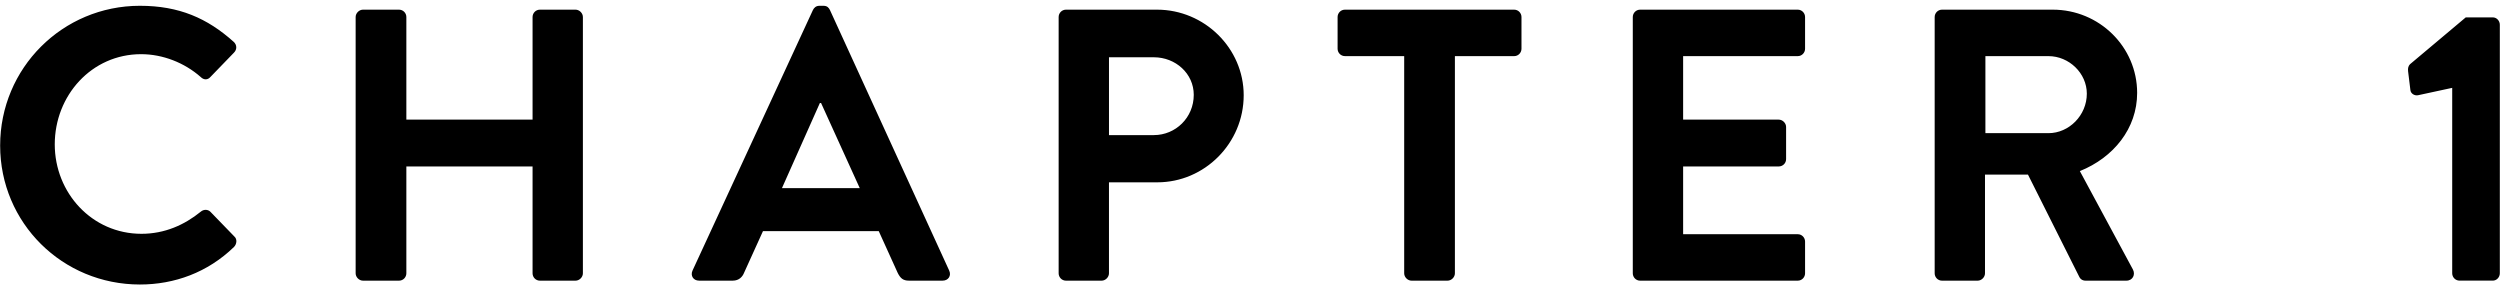 <svg xmlns="http://www.w3.org/2000/svg" width="155" height="18" viewBox="0 0 155 18"><style type="text/css">.st0{fill:#FFFFFF;} .st1{fill:none;stroke:#000000;stroke-width:2;stroke-miterlimit:10;} .st2{fill:#FFFFFF;stroke:#000000;stroke-width:2;stroke-linecap:round;stroke-linejoin:round;stroke-miterlimit:10;} .st3{fill:#001432;stroke:#FFFFFF;stroke-width:2;stroke-linecap:round;stroke-linejoin:round;stroke-miterlimit:10;} .st4{fill:none;stroke:#000000;stroke-width:3;stroke-miterlimit:10;} .st5{fill:#FFFFFF;stroke:#000000;stroke-width:2;stroke-miterlimit:10;} .st6{stroke:#000000;stroke-width:2;stroke-miterlimit:10;} .st7{fill:#001432;} .st8{fill:none;stroke:#000000;stroke-width:2;stroke-linecap:round;stroke-miterlimit:10;} .st9{fill:#808080;} .st10{fill:none;stroke:#808080;stroke-miterlimit:10;} .st11{fill:none;stroke:#000000;stroke-miterlimit:10;} .st12{fill:none;stroke:#000000;stroke-width:1.875;stroke-miterlimit:10;} .st13{fill:none;stroke:#000000;stroke-width:1.25;stroke-miterlimit:10;}</style><g id="Text"><path d="M8.676.359c2.424 0 4.176.768 5.808 2.231.216.192.216.48.024.672l-1.464 1.513c-.168.192-.408.192-.6 0-1.008-.888-2.352-1.416-3.696-1.416-3.072 0-5.353 2.568-5.353 5.592 0 3.001 2.304 5.545 5.376 5.545 1.44 0 2.665-.552 3.672-1.368.192-.168.456-.144.6 0l1.488 1.536c.192.168.144.48-.024.648-1.632 1.584-3.696 2.328-5.833 2.328-4.801 0-8.665-3.816-8.665-8.617.001-4.799 3.866-8.664 8.667-8.664zM22.05 1.055c0-.239.216-.456.456-.456h2.232c.264 0 .456.217.456.456v6.361h7.825v-6.361c0-.239.192-.456.456-.456h2.208c.24 0 .456.217.456.456v15.89c0 .24-.216.456-.456.456h-2.208c-.264 0-.456-.216-.456-.456v-6.625h-7.825v6.625c0 .24-.192.456-.456.456h-2.232c-.24 0-.456-.216-.456-.456v-15.89zM42.936 16.776l7.465-16.153c.072-.145.192-.264.408-.264h.24c.24 0 .336.119.408.264l7.393 16.153c.144.312-.048.624-.408.624h-2.088c-.36 0-.528-.144-.696-.48l-1.176-2.592h-7.177l-1.176 2.592c-.096.24-.312.48-.696.48h-2.088c-.361 0-.553-.312-.409-.624zm10.369-5.112l-2.4-5.28h-.072l-2.352 5.28h4.824zM65.636 1.055c0-.239.192-.456.456-.456h5.641c2.952 0 5.376 2.4 5.376 5.305 0 2.977-2.424 5.4-5.353 5.4h-3v5.641c0 .24-.216.456-.456.456h-2.208c-.264 0-.456-.216-.456-.456v-15.89zm5.905 7.321c1.344 0 2.472-1.08 2.472-2.497 0-1.319-1.128-2.328-2.472-2.328h-2.784v4.825h2.784zM87.059 3.479h-3.672c-.264 0-.456-.217-.456-.456v-1.968c0-.239.192-.456.456-.456h10.489c.264 0 .456.217.456.456v1.969c0 .239-.192.456-.456.456h-3.672v13.465c0 .24-.216.456-.456.456h-2.232c-.24 0-.456-.216-.456-.456v-13.466zM101.233 1.055c0-.239.192-.456.456-.456h9.769c.264 0 .456.217.456.456v1.969c0 .239-.192.456-.456.456h-7.104v3.937h5.928c.24 0 .456.216.456.455v1.992c0 .265-.216.456-.456.456h-5.928v4.201h7.104c.264 0 .456.216.456.456v1.968c0 .24-.192.456-.456.456h-9.769c-.264 0-.456-.216-.456-.456v-15.89zM119.95 1.055c0-.239.192-.456.456-.456h6.865c2.88 0 5.232 2.305 5.232 5.161 0 2.208-1.464 4.008-3.552 4.848l3.288 6.097c.168.312 0 .696-.408.696h-2.521c-.216 0-.336-.12-.384-.216l-3.192-6.36h-2.664v6.12c0 .24-.216.456-.456.456h-2.208c-.264 0-.456-.216-.456-.456v-15.89zm7.057 7.201c1.272 0 2.376-1.104 2.376-2.448 0-1.272-1.104-2.328-2.376-2.328h-3.912v4.776h3.912zM152.037 5.447l-2.112.456c-.216.048-.456-.096-.48-.312l-.144-1.177c-.024-.191.024-.336.12-.432l3.456-2.904h1.68c.24 0 .432.216.432.456v15.409c0 .24-.192.456-.432.456h-2.064c-.264 0-.456-.216-.456-.456v-11.496z"/></g></svg>